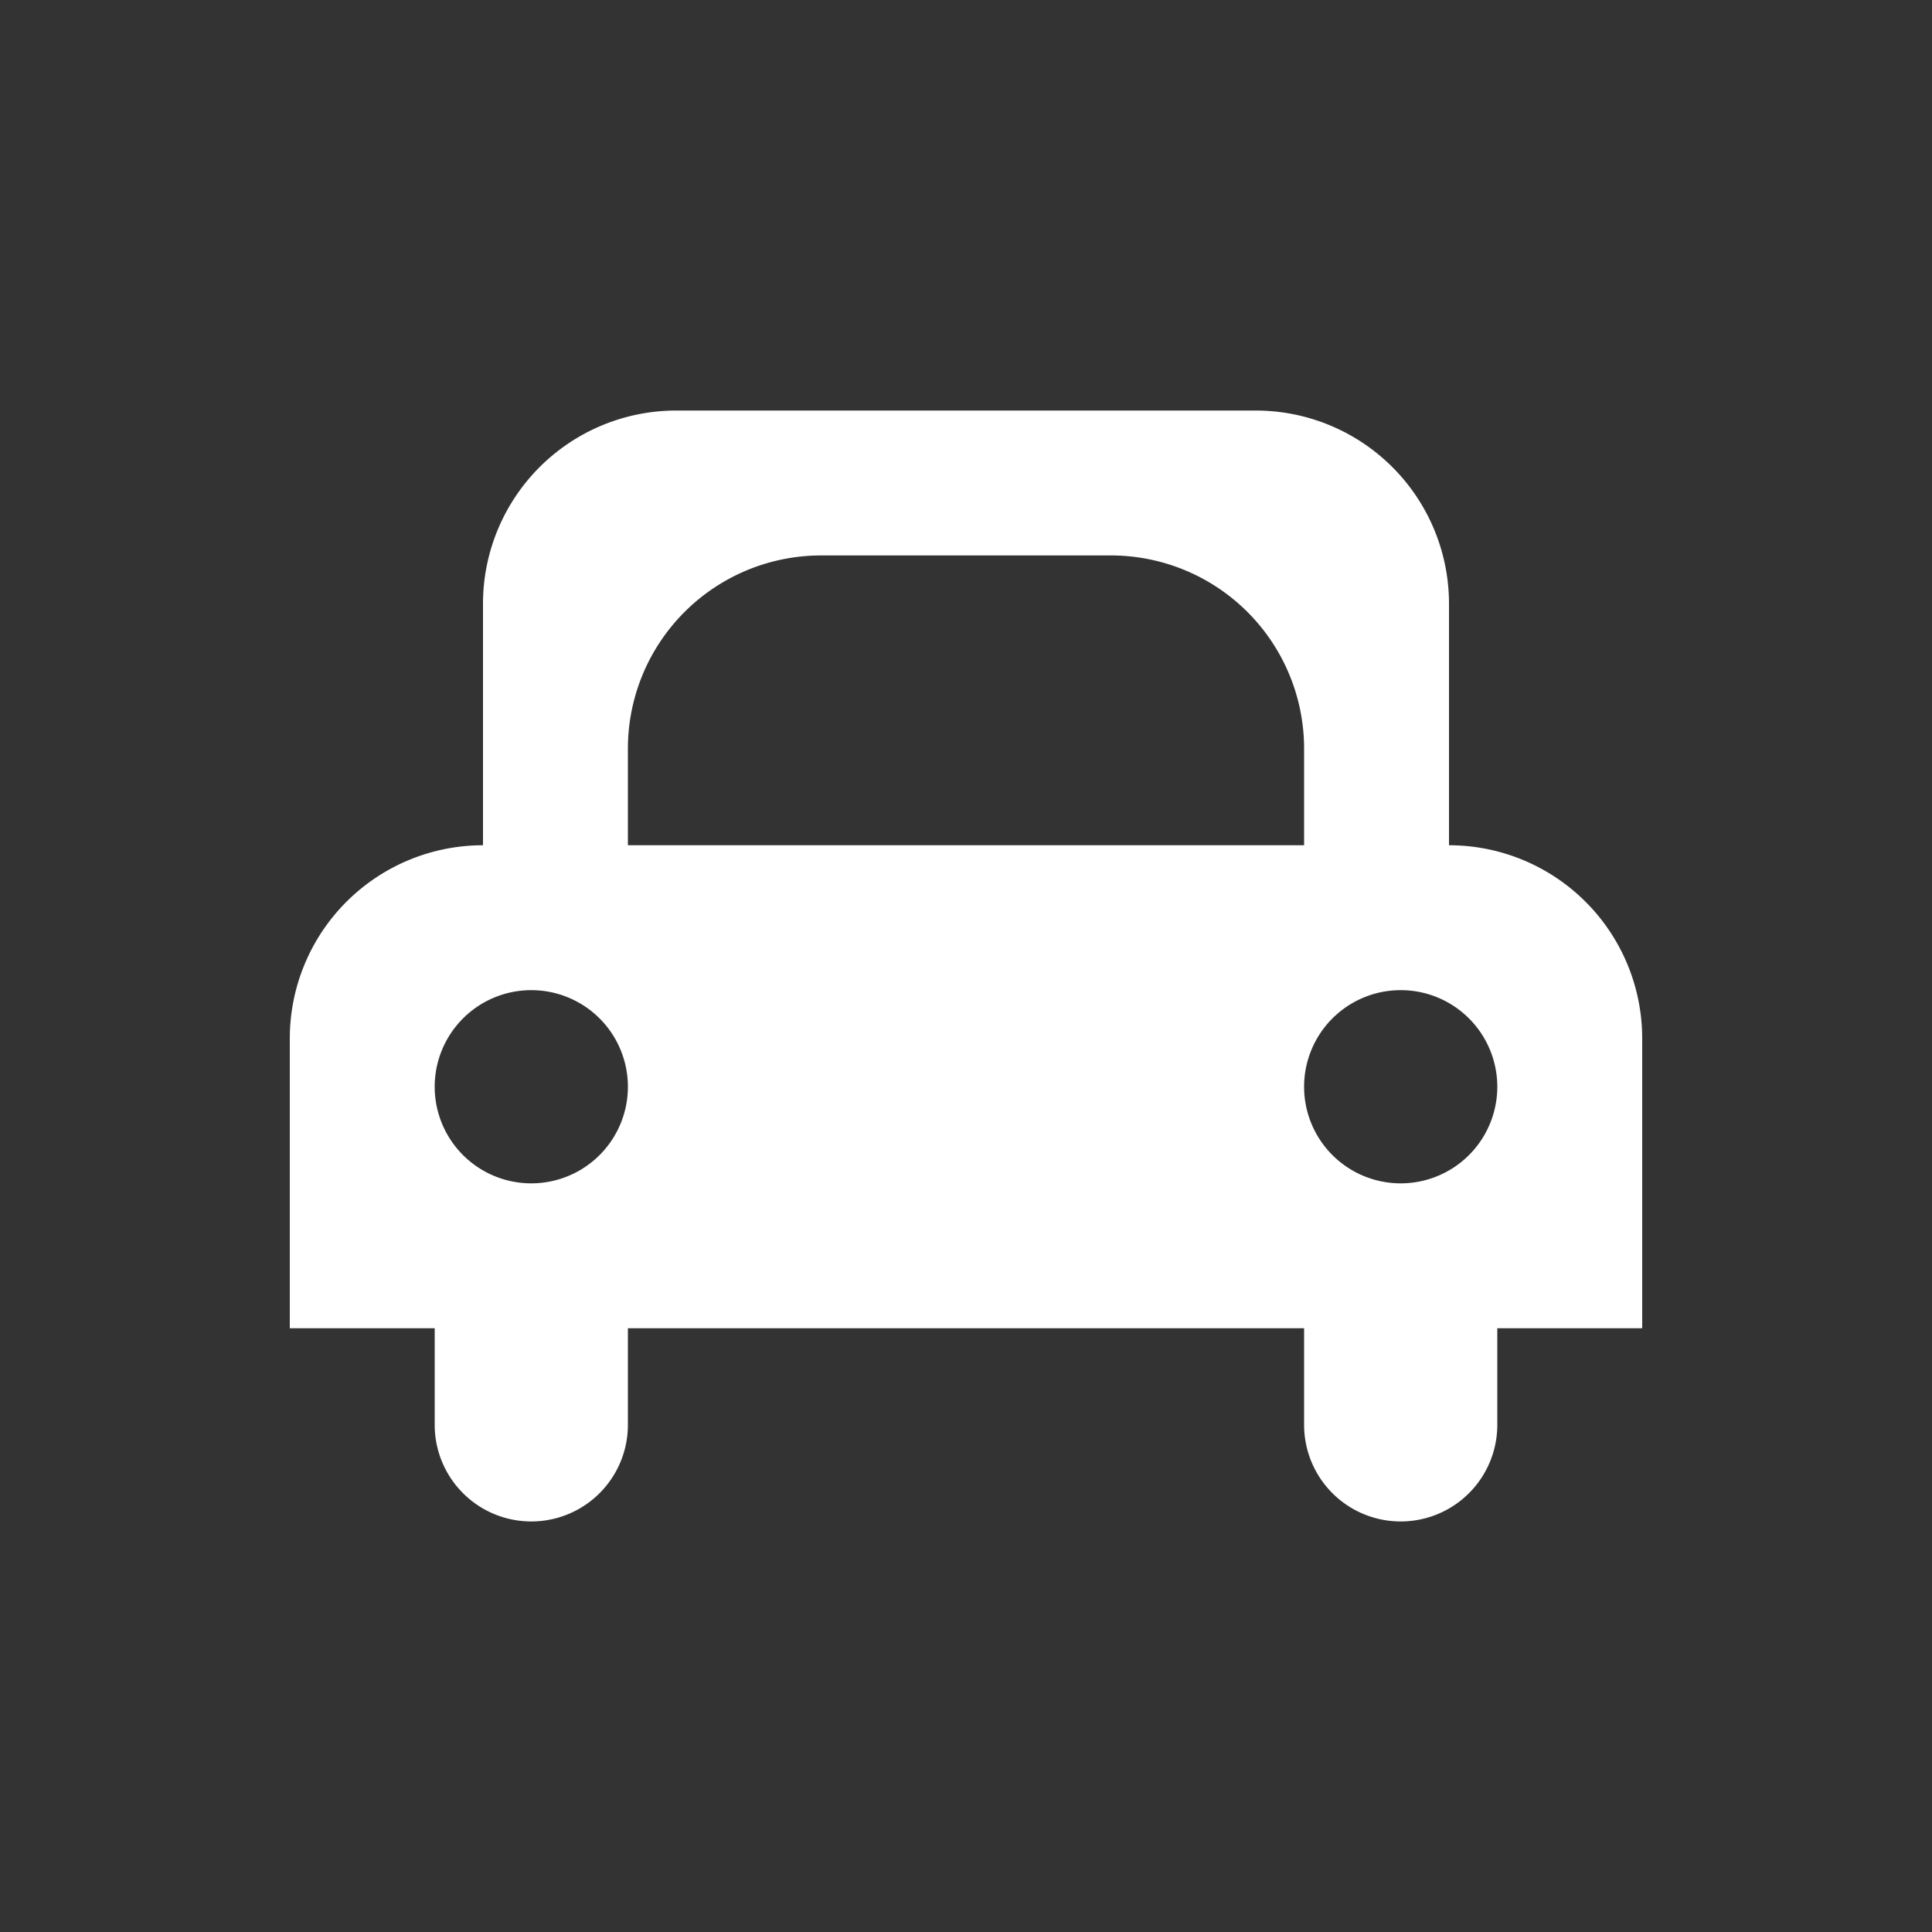 <svg id="Layer_1" data-name="Layer 1" xmlns="http://www.w3.org/2000/svg" viewBox="0 0 40 40"><rect x="0" y="0" width="40" height="40" fill="#333333" stroke="none"/><defs><style>.cls-1{fill:#fff;}.cls-2{fill:none;}</style></defs><title>favoritos-meu-clube-agora</title><path class="cls-1" d="M30,17.5h0v-5a4,4,0,0,0-4-4H14a4,4,0,0,0-4,4v5a4,4,0,0,0-4,4v6H9v2a2,2,0,0,0,4,0v-2H27v2a2,2,0,0,0,4,0v-2h3v-6A4,4,0,0,0,30,17.5Zm-19,7a2,2,0,1,1,2-2A2,2,0,0,1,11,24.5Zm2-7v-2a4,4,0,0,1,4-4h6a4,4,0,0,1,4,4v2Zm16,7a2,2,0,1,1,2-2A2,2,0,0,1,29,24.5Z"/><rect class="cls-2" width="40" height="40"/></svg>